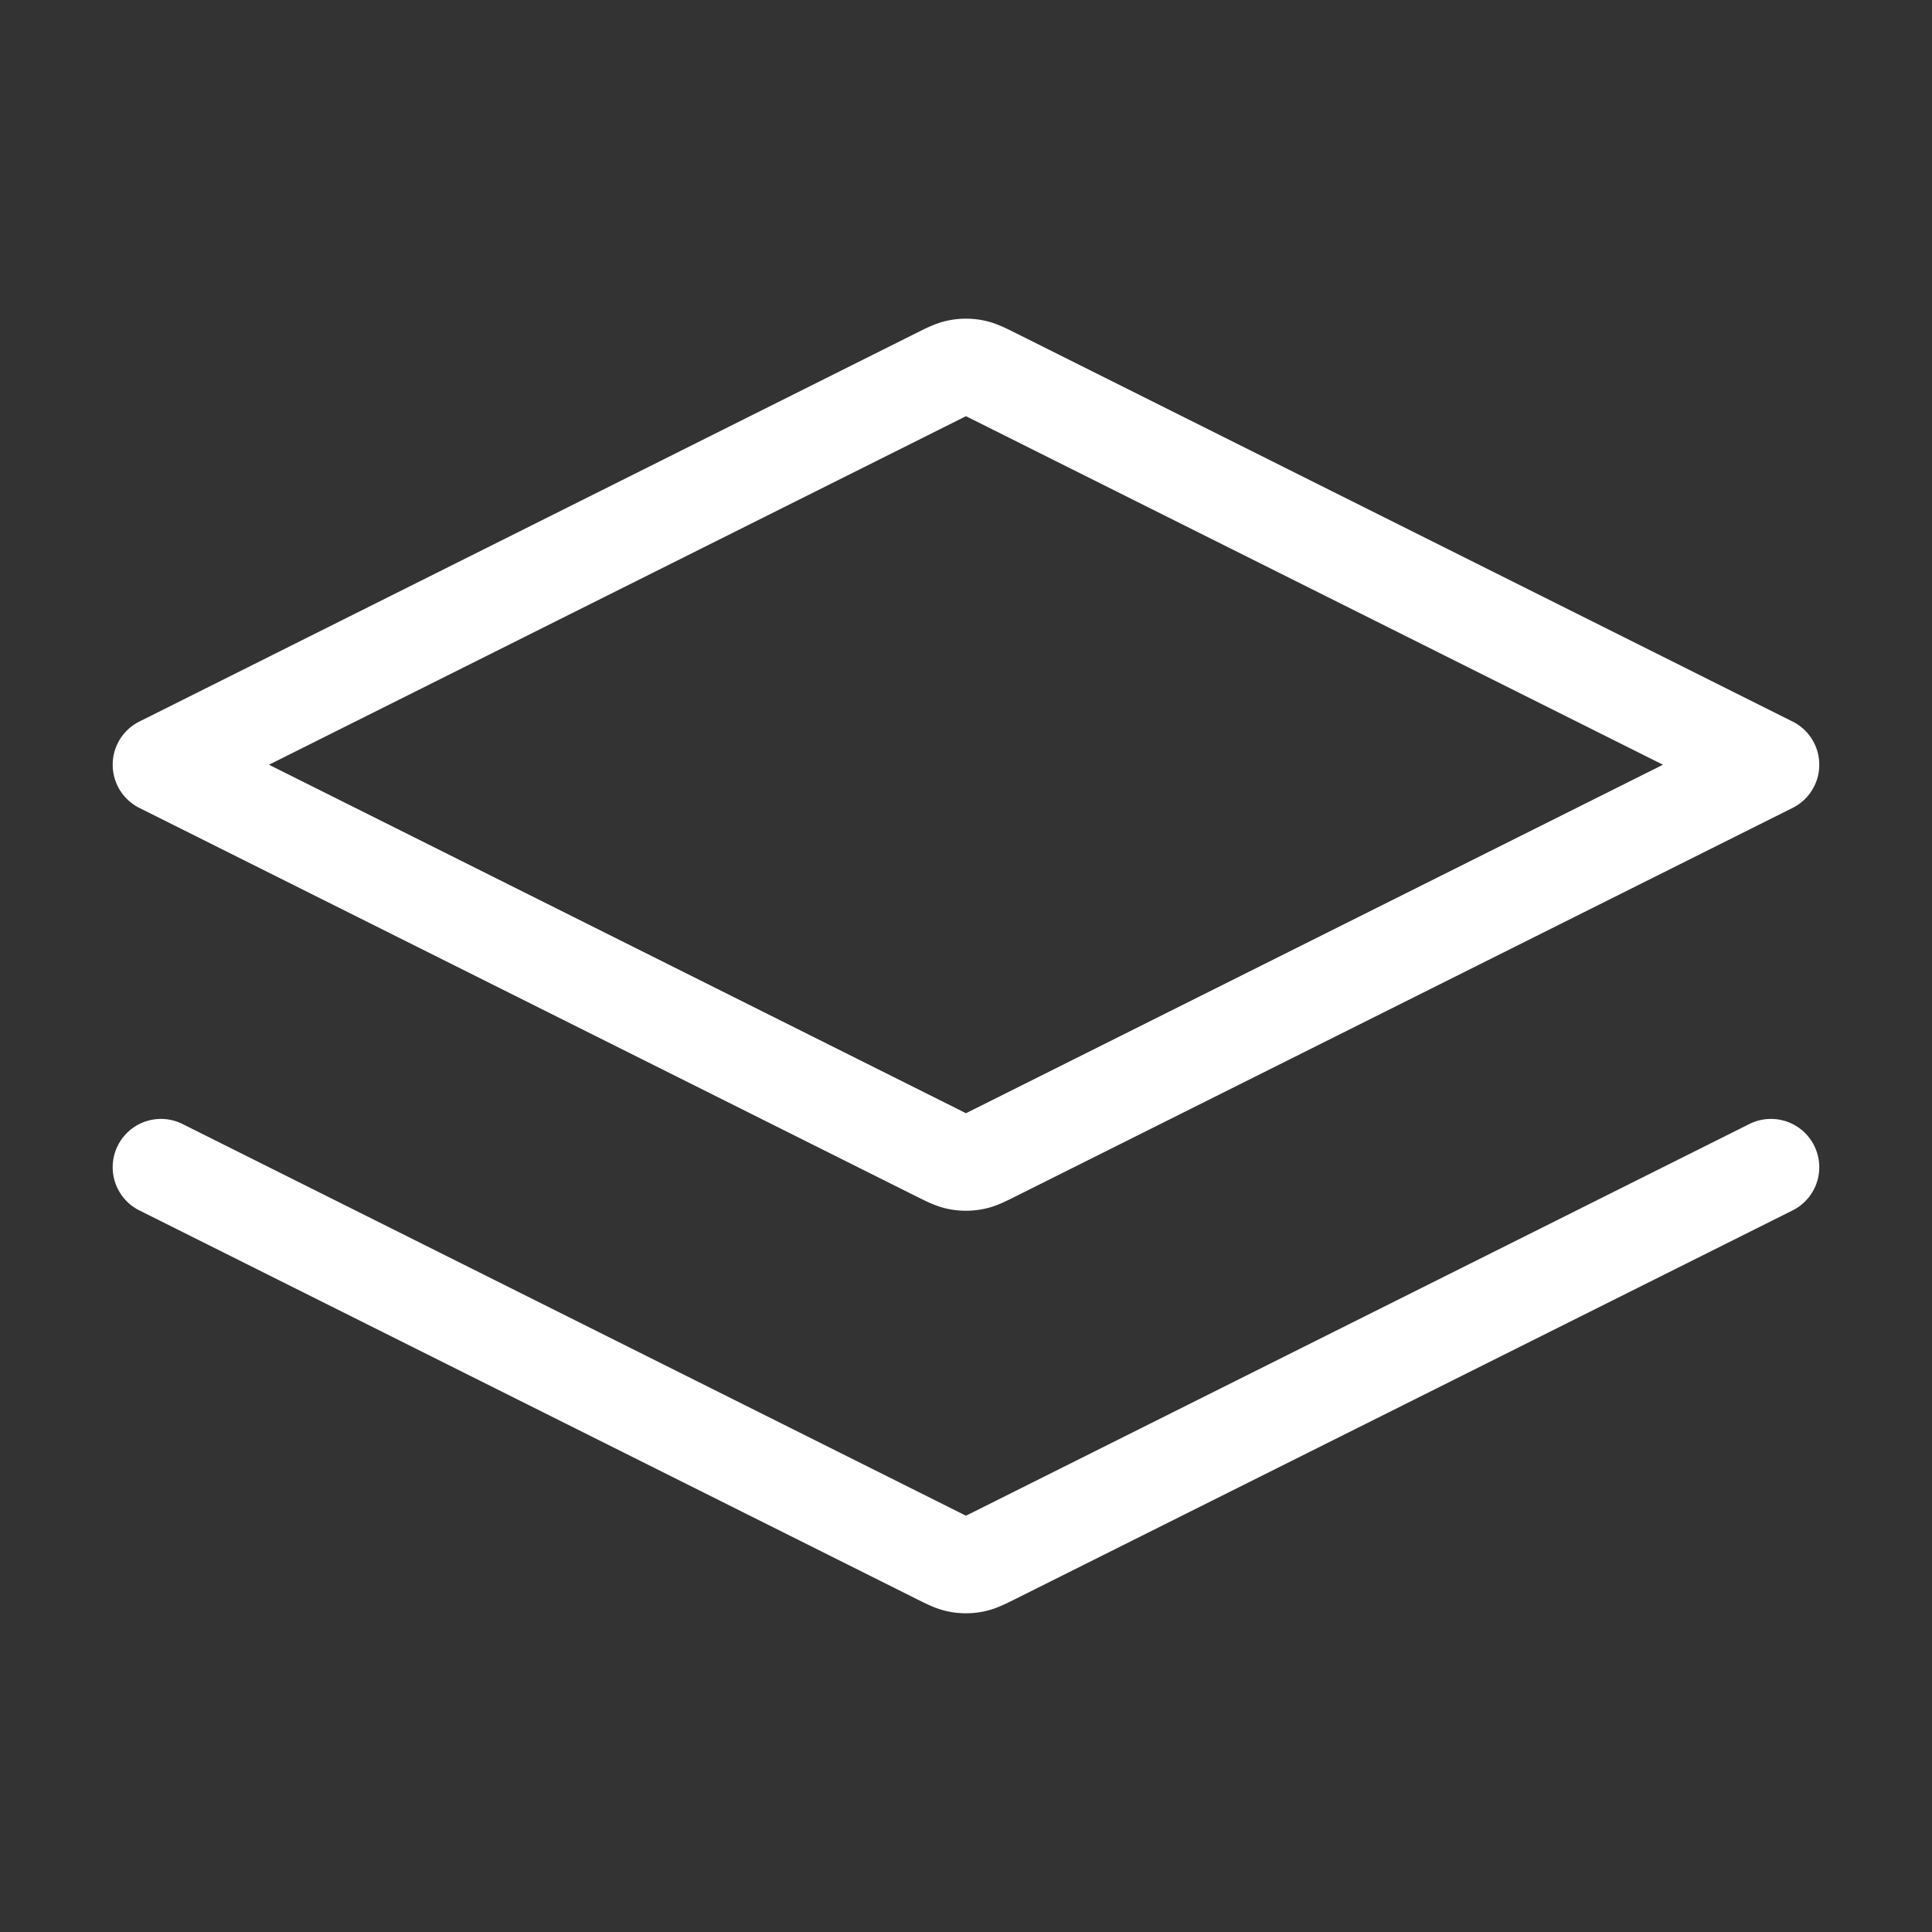 <svg xmlns="http://www.w3.org/2000/svg" width="40" height="40" fill="none"><rect width="100%" height="100%" fill="#333333" stroke="none"/><path stroke="#fff" stroke-linecap="round" stroke-linejoin="round" stroke-width="2" d="m3.333 24.166 16.07 8.035c.219.11.328.164.443.186a.834.834 0 0 0 .307 0c.115-.022.224-.077.443-.186l16.07-8.035M3.333 15.833l16.07-8.036c.219-.109.328-.164.443-.185a.833.833 0 0 1 .307 0c.115.021.224.076.443.185l16.07 8.036-16.07 8.035c-.219.11-.328.164-.443.185a.831.831 0 0 1-.307 0c-.115-.021-.224-.076-.443-.185l-16.07-8.035z"/></svg>